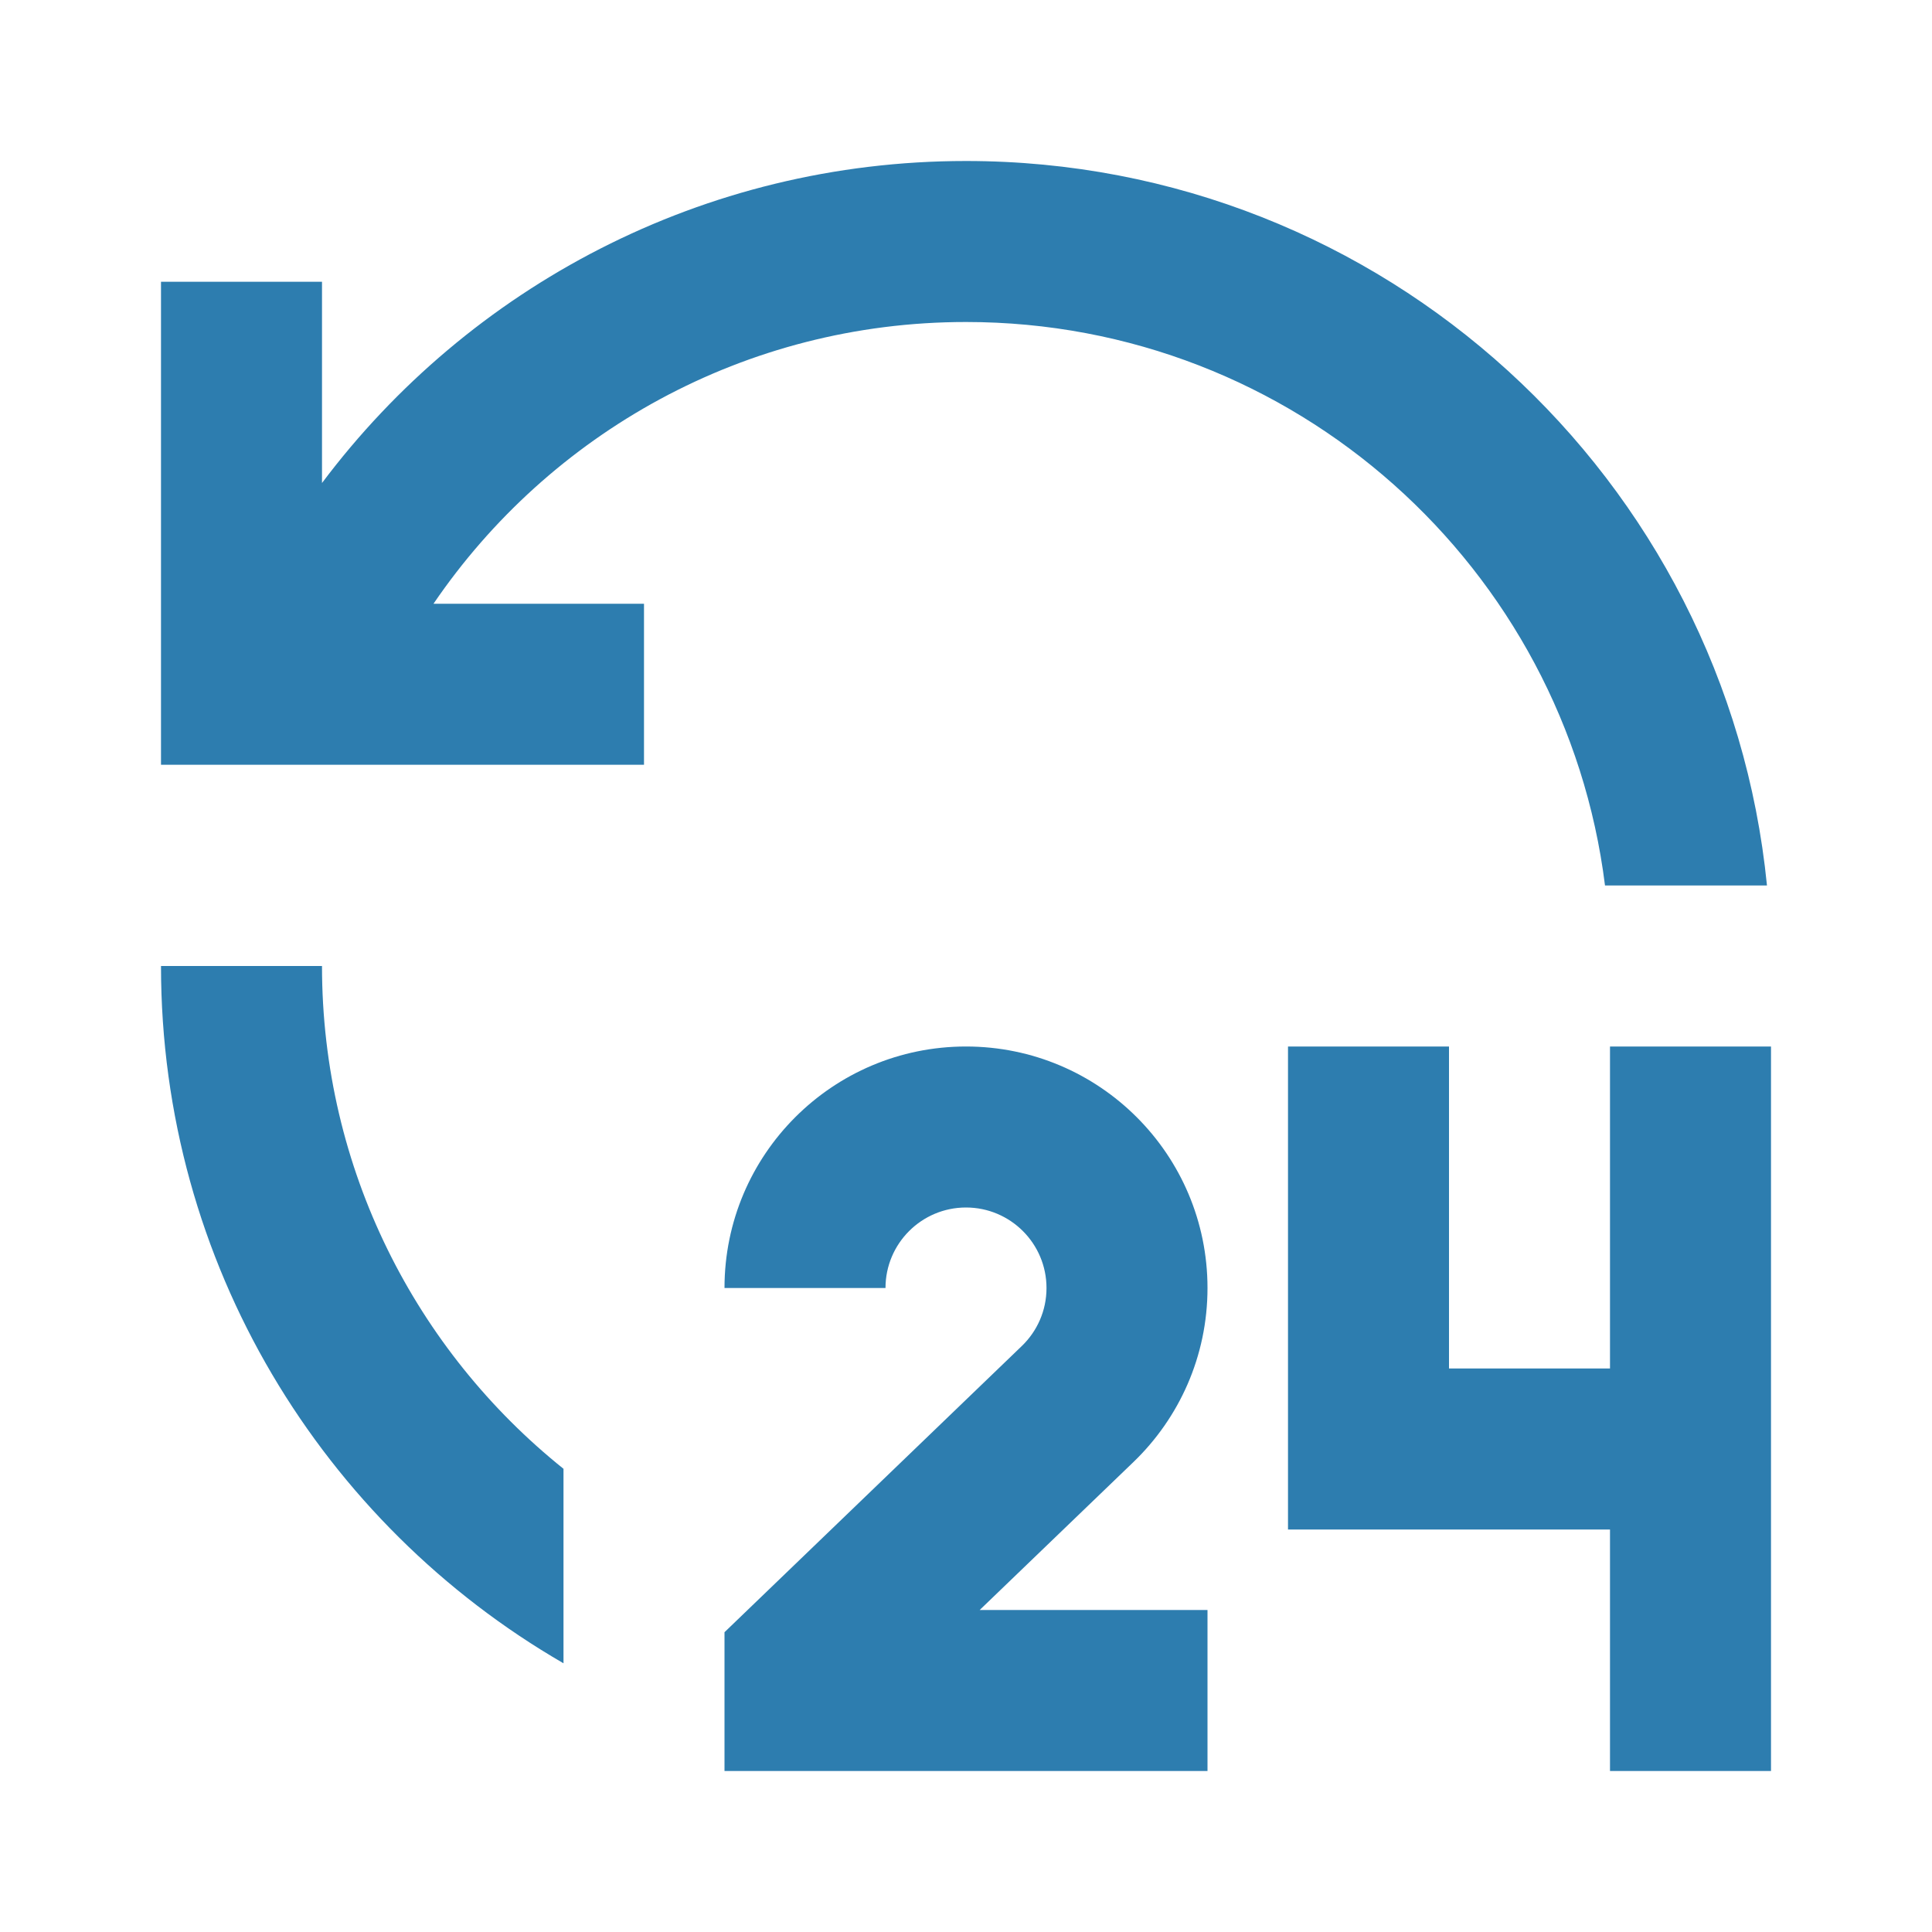 <svg width="48" height="48" viewBox="0 0 48 48" fill="none" xmlns="http://www.w3.org/2000/svg">
<path d="M24 26C27.314 26 30 28.686 30 32C30 33.7 29.294 35.232 28.16 36.324L24.34 40H30V44H18V40.552L25.386 33.442C25.766 33.076 26 32.566 26 32C26 30.896 25.104 30 24 30C22.896 30 22 30.896 22 32H18C18 28.686 20.686 26 24 26ZM36 26V34H40V26H44V44H40V38H32V26H36ZM8 24C8 29.054 10.342 33.56 14 36.492V41.324C8.022 37.866 4 31.404 4 24H8ZM24 4C34.37 4 42.898 11.894 43.9 22H39.876C38.892 14.108 32.16 8 24 8C18.5 8 13.648 10.774 10.77 15H16V19H4V7H8V12C11.648 7.14 17.458 4 24 4Z" fill="#2D7DAF"/>
</svg>

